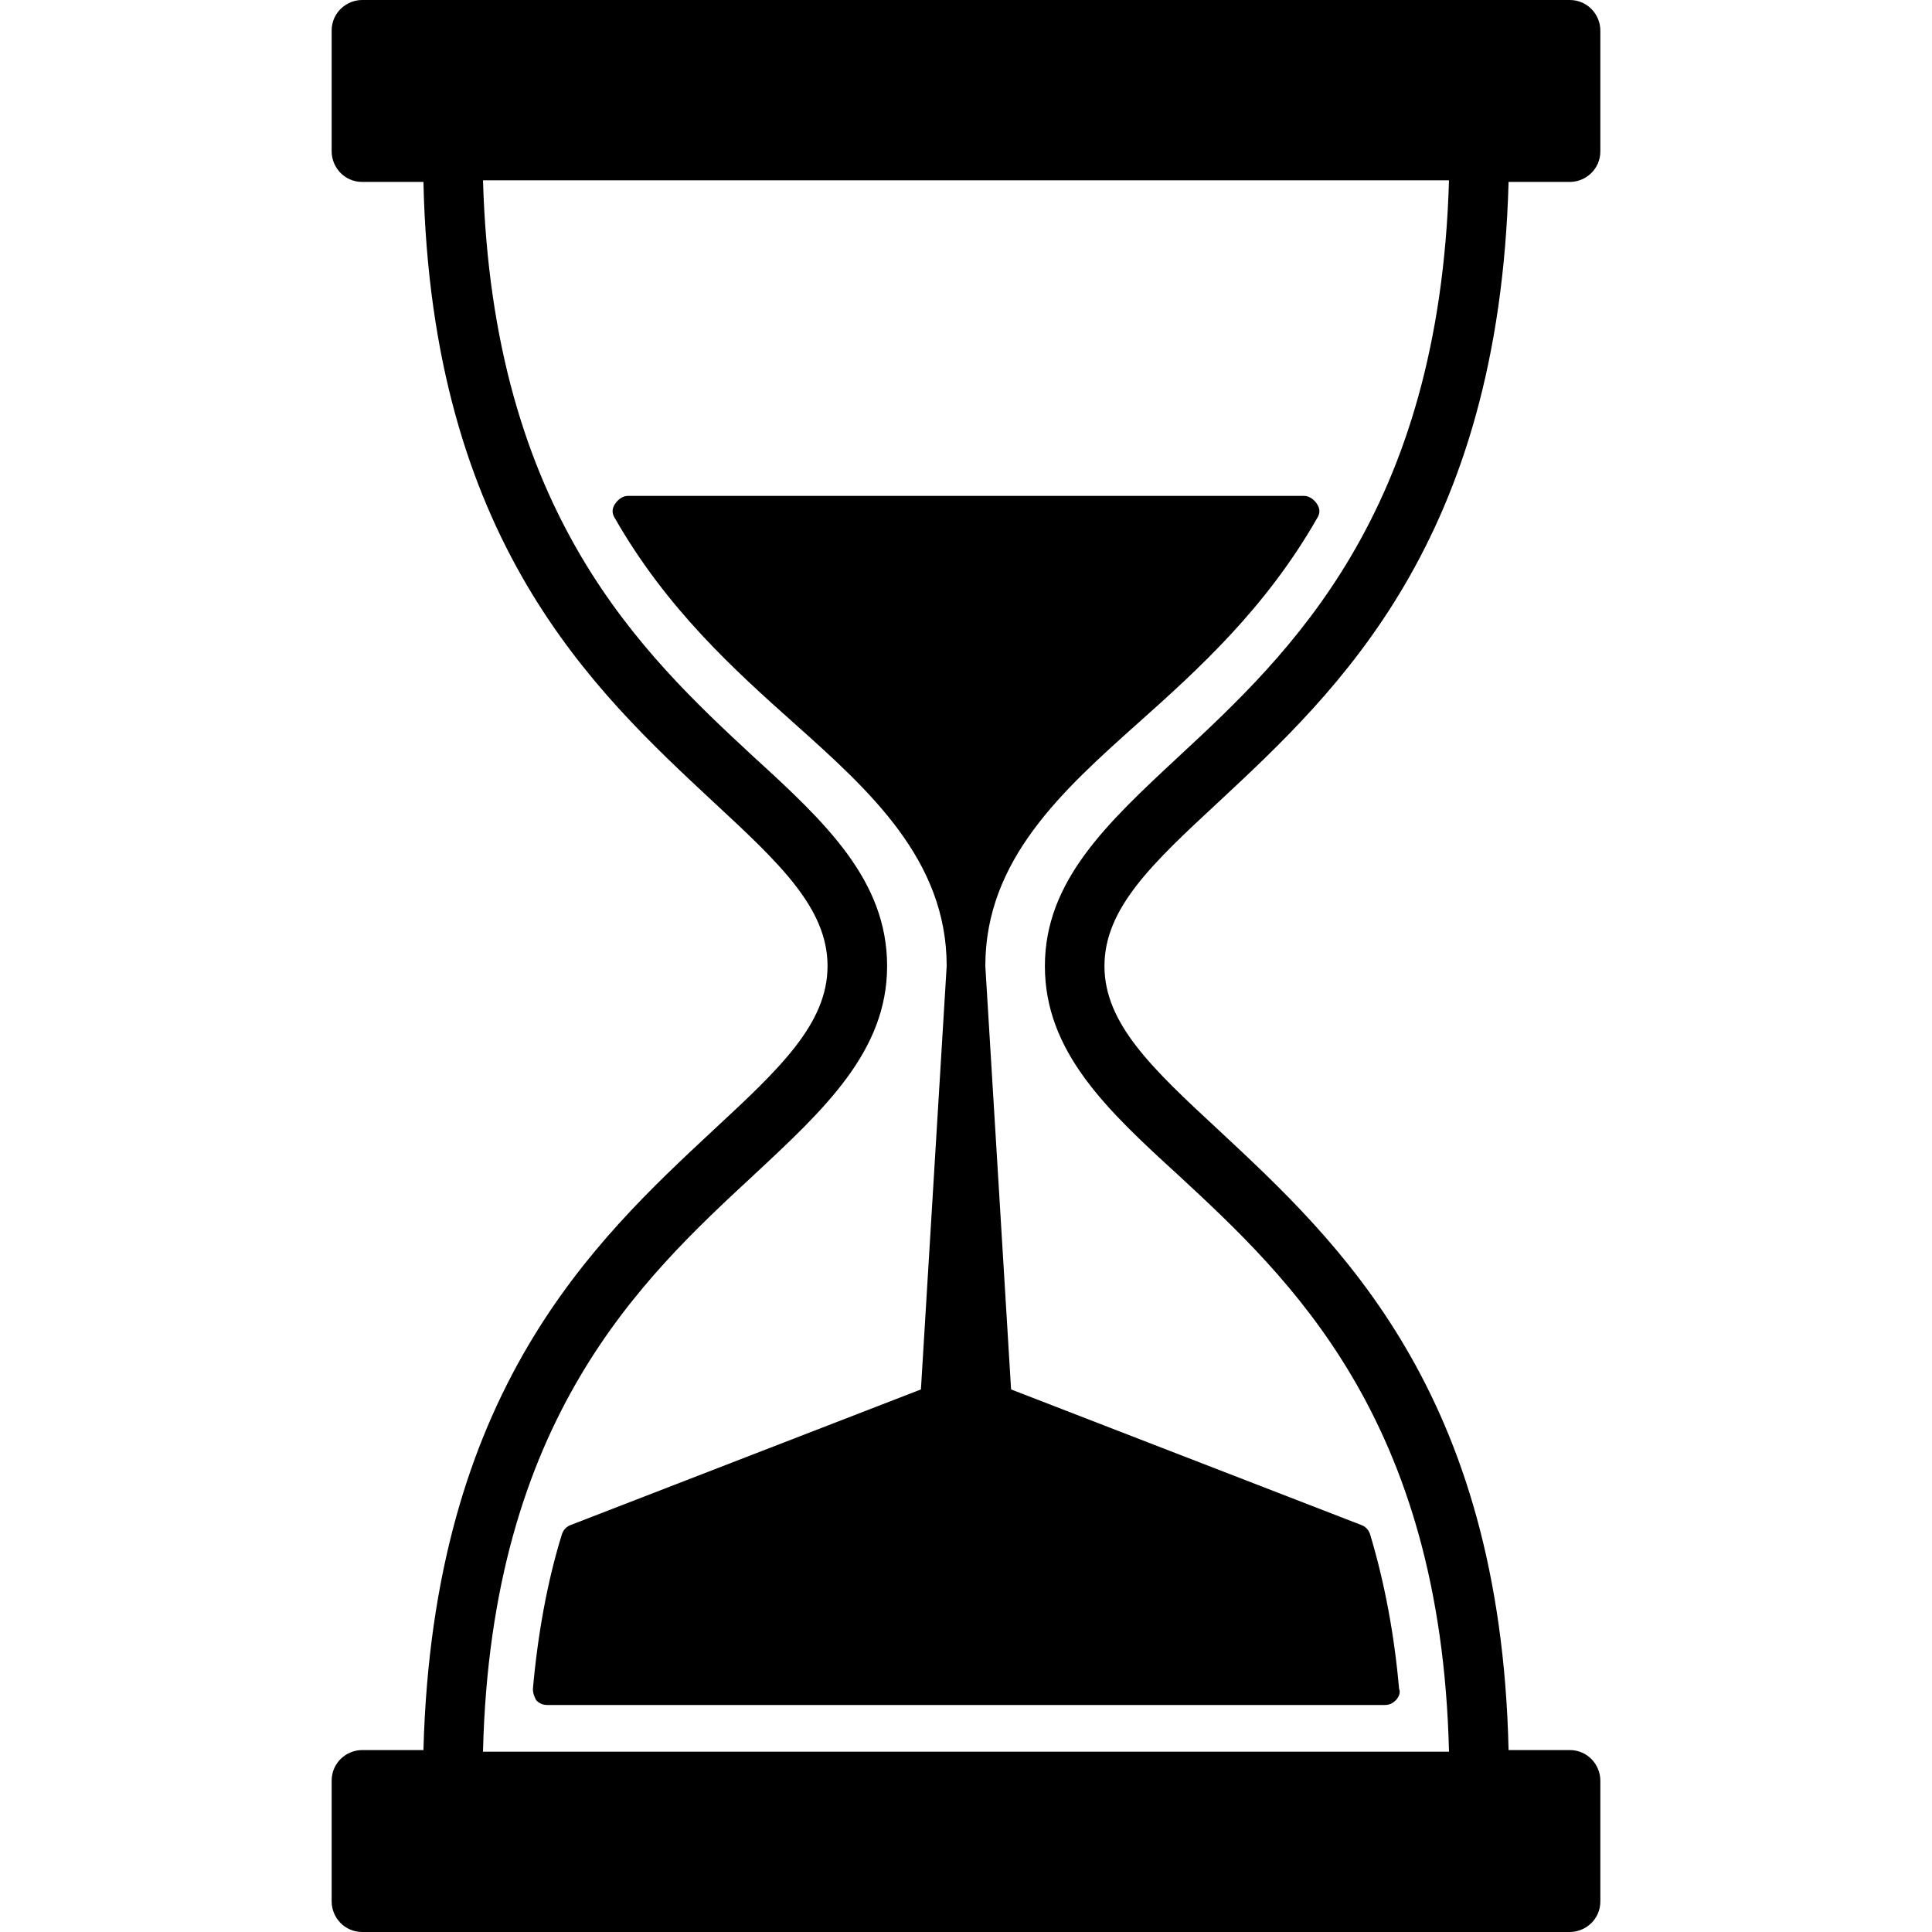 <?xml version="1.0" encoding="utf-8"?>
<!-- Generator: Adobe Illustrator 28.5.0, SVG Export Plug-In . SVG Version: 9.03 Build 54727)  -->
<svg version="1.0" id="star" xmlns="http://www.w3.org/2000/svg" xmlns:xlink="http://www.w3.org/1999/xlink" x="0px" y="0px"
	 viewBox="0 0 120 120" style="enable-background:new 0 0 120 120;" xml:space="preserve">
<style type="text/css">
	.st0{stroke:#000000;stroke-width:1.577;stroke-miterlimit:10;}
	.st1{stroke:#FFFFFF;stroke-width:3.208;stroke-miterlimit:10;}
</style>
<g>
	<g>
		<path d="M75.7,49.8c7.4-6.9,17.4-16.2,18-38.5h3.8c1,0,1.9-0.8,1.9-1.9V1.9c0-1-0.8-1.9-1.9-1.9h-75c-1,0-1.9,0.8-1.9,1.9v7.5
			c0,1,0.8,1.9,1.9,1.9h3.8c0.5,22.3,10.6,31.6,18,38.5c4.1,3.8,7.1,6.6,7.1,10.2s-3,6.4-7.1,10.2c-7.4,6.9-17.4,16.2-18,38.5h-3.8
			c-1,0-1.9,0.8-1.9,1.9v7.5c0,1,0.8,1.9,1.9,1.9h75c1,0,1.9-0.8,1.9-1.9v-7.5c0-1-0.8-1.9-1.9-1.9h-3.8
			c-0.5-22.3-10.6-31.6-18-38.5c-4.1-3.8-7.1-6.6-7.1-10.2S71.6,53.6,75.7,49.8z M64.9,60c0,5.3,3.8,8.9,8.3,13
			c6.9,6.4,16.3,15.1,16.8,35.8H30c0.5-20.7,9.9-29.4,16.8-35.8c4.4-4.1,8.3-7.7,8.3-13s-3.8-8.9-8.3-13
			C39.9,40.6,30.6,31.9,30,11.2h60C89.4,31.9,80.1,40.6,73.2,47C68.8,51.1,64.9,54.7,64.9,60z"/>
		<path d="M81.8,32.2c0.2-0.3,0.2-0.6,0-0.9c-0.2-0.3-0.5-0.5-0.8-0.5H39c-0.3,0-0.6,0.2-0.8,0.5c-0.2,0.3-0.2,0.6,0,0.9
			c3.2,5.6,7.4,9.4,11.1,12.7c4.7,4.2,9.5,8.5,9.5,15.1l-1.6,26.3l-21.7,8.4c-0.3,0.1-0.5,0.3-0.6,0.6c-0.9,2.9-1.5,6.2-1.8,9.6
			c0,0.3,0.1,0.5,0.2,0.7c0.2,0.2,0.4,0.3,0.7,0.3h52c0.3,0,0.5-0.1,0.7-0.3c0.2-0.2,0.3-0.5,0.2-0.7c-0.3-3.4-0.9-6.6-1.8-9.6
			c-0.1-0.3-0.3-0.5-0.6-0.6l-21.7-8.4L61.2,60c0-6.6,4.8-10.9,9.5-15.1C74.4,41.6,78.6,37.8,81.8,32.2z"/>
	</g>
</g>
</svg>
